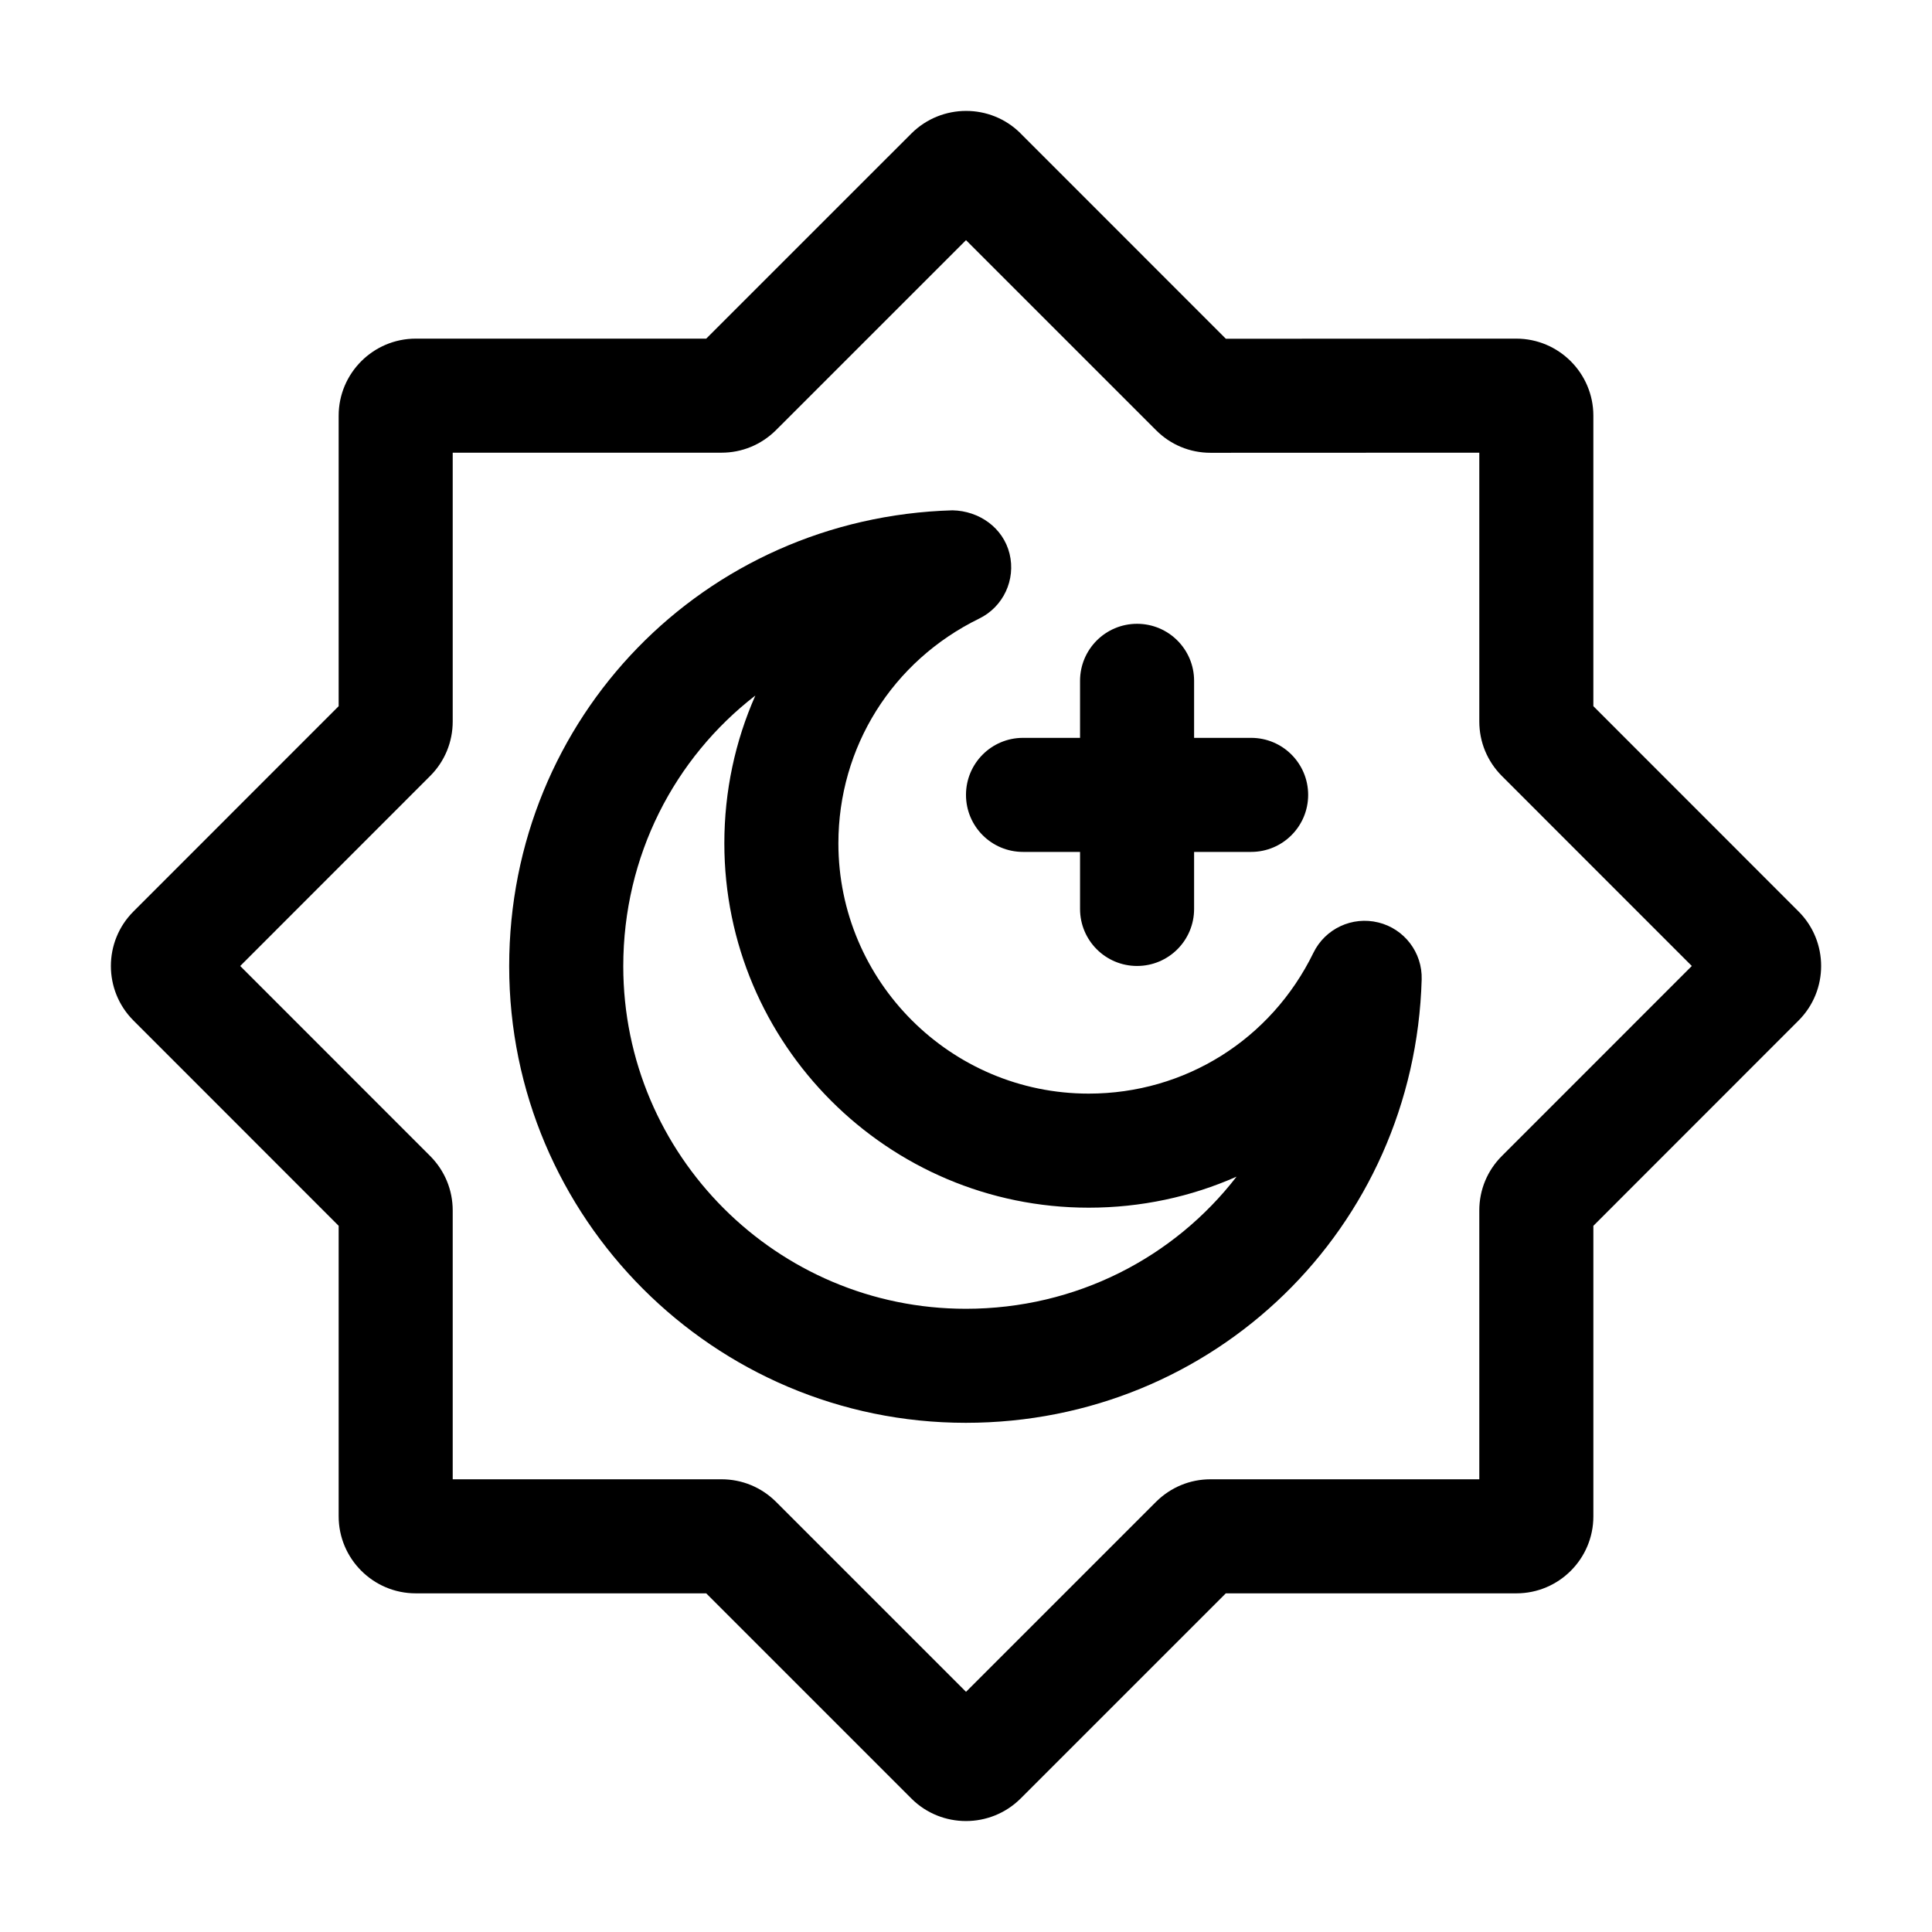 <?xml version="1.0" encoding="UTF-8"?>
<!-- Uploaded to: ICON Repo, www.iconrepo.com, Generator: ICON Repo Mixer Tools -->
<svg fill="#000000" width="800px" height="800px" version="1.1" viewBox="144 144 512 512" xmlns="http://www.w3.org/2000/svg">
 <g>
  <path d="m509.26 388.46c-6.906-1.699-14.07 1.637-17.195 8.047-11.23 23.008-34.051 37.312-59.555 37.312-36.566 0-66.328-29.754-66.328-66.332 0-25.492 14.293-48.309 37.312-59.555 6.394-3.113 9.742-10.289 8.047-17.195-1.703-6.906-8.066-11.352-15.113-11.496-65.883 1.906-117.49 54.965-117.49 120.82 0 66.715 54.281 121 121 121 65.867 0 118.95-51.617 120.82-117.5 0.207-7.121-4.582-13.41-11.5-15.105zm-109.32 102.38c-50.055 0-90.766-40.723-90.766-90.777 0-29.297 13.617-55.219 35.008-71.746-5.344 12.07-8.223 25.34-8.223 39.172 0 53.238 43.312 96.559 96.555 96.559 13.828 0 27.113-2.875 39.188-8.223-16.539 21.391-42.465 35.016-71.762 35.016z"/>
  <path d="m415.11 339.54h15.113v-15.113c0-8.352 6.766-15.113 15.113-15.113s15.113 6.762 15.113 15.113v15.113h15.113c8.348 0 15.113 6.762 15.113 15.113s-6.766 15.113-15.113 15.113h-15.113v15.113c0 8.352-6.766 15.113-15.113 15.113s-15.113-6.762-15.113-15.113v-15.113h-15.113c-8.348 0-15.113-6.762-15.113-15.113 0-8.355 6.766-15.113 15.113-15.113z"/>
  <path d="m620.64 385.55-54.383-54.406v-76.973c0-11.266-9.164-20.43-20.441-20.43l-76.953 0.031-54.41-54.422c-0.016-0.016-0.02-0.031-0.035-0.047-7.949-7.894-20.871-7.879-28.863 0.047l-54.402 54.391h-76.973c-11.27 0-20.434 9.164-20.434 20.43v76.973l-54.383 54.406c-7.969 7.969-7.969 20.93 0 28.898l54.383 54.406v76.973c0 11.262 9.164 20.426 20.434 20.426h76.973l54.438 54.438c7.93 7.871 20.867 7.891 28.863-0.047l54.398-54.391h77.004c11.254 0 20.402-9.148 20.402-20.398v-77l54.383-54.406c7.969-7.973 7.969-20.93 0-28.898zm-78.594 64.762c-3.875 3.856-6.016 8.988-6.016 14.465v71.25h-71.234c-5.43 0-10.543 2.109-14.445 5.981l-50.348 50.344-50.391-50.391c-3.859-3.824-8.977-5.934-14.406-5.934h-71.234v-71.234c0-5.43-2.109-10.555-5.984-14.449l-50.332-50.344 50.371-50.391c3.836-3.856 5.945-8.977 5.945-14.406v-71.234h71.234c5.43 0 10.543-2.109 14.445-5.981l50.352-50.344 50.316 50.316c3.859 3.894 9.004 6.035 14.484 6.035l71.227-0.027v71.234c0 5.43 2.109 10.555 5.984 14.449l50.332 50.348z"/>
 </g>
</svg>